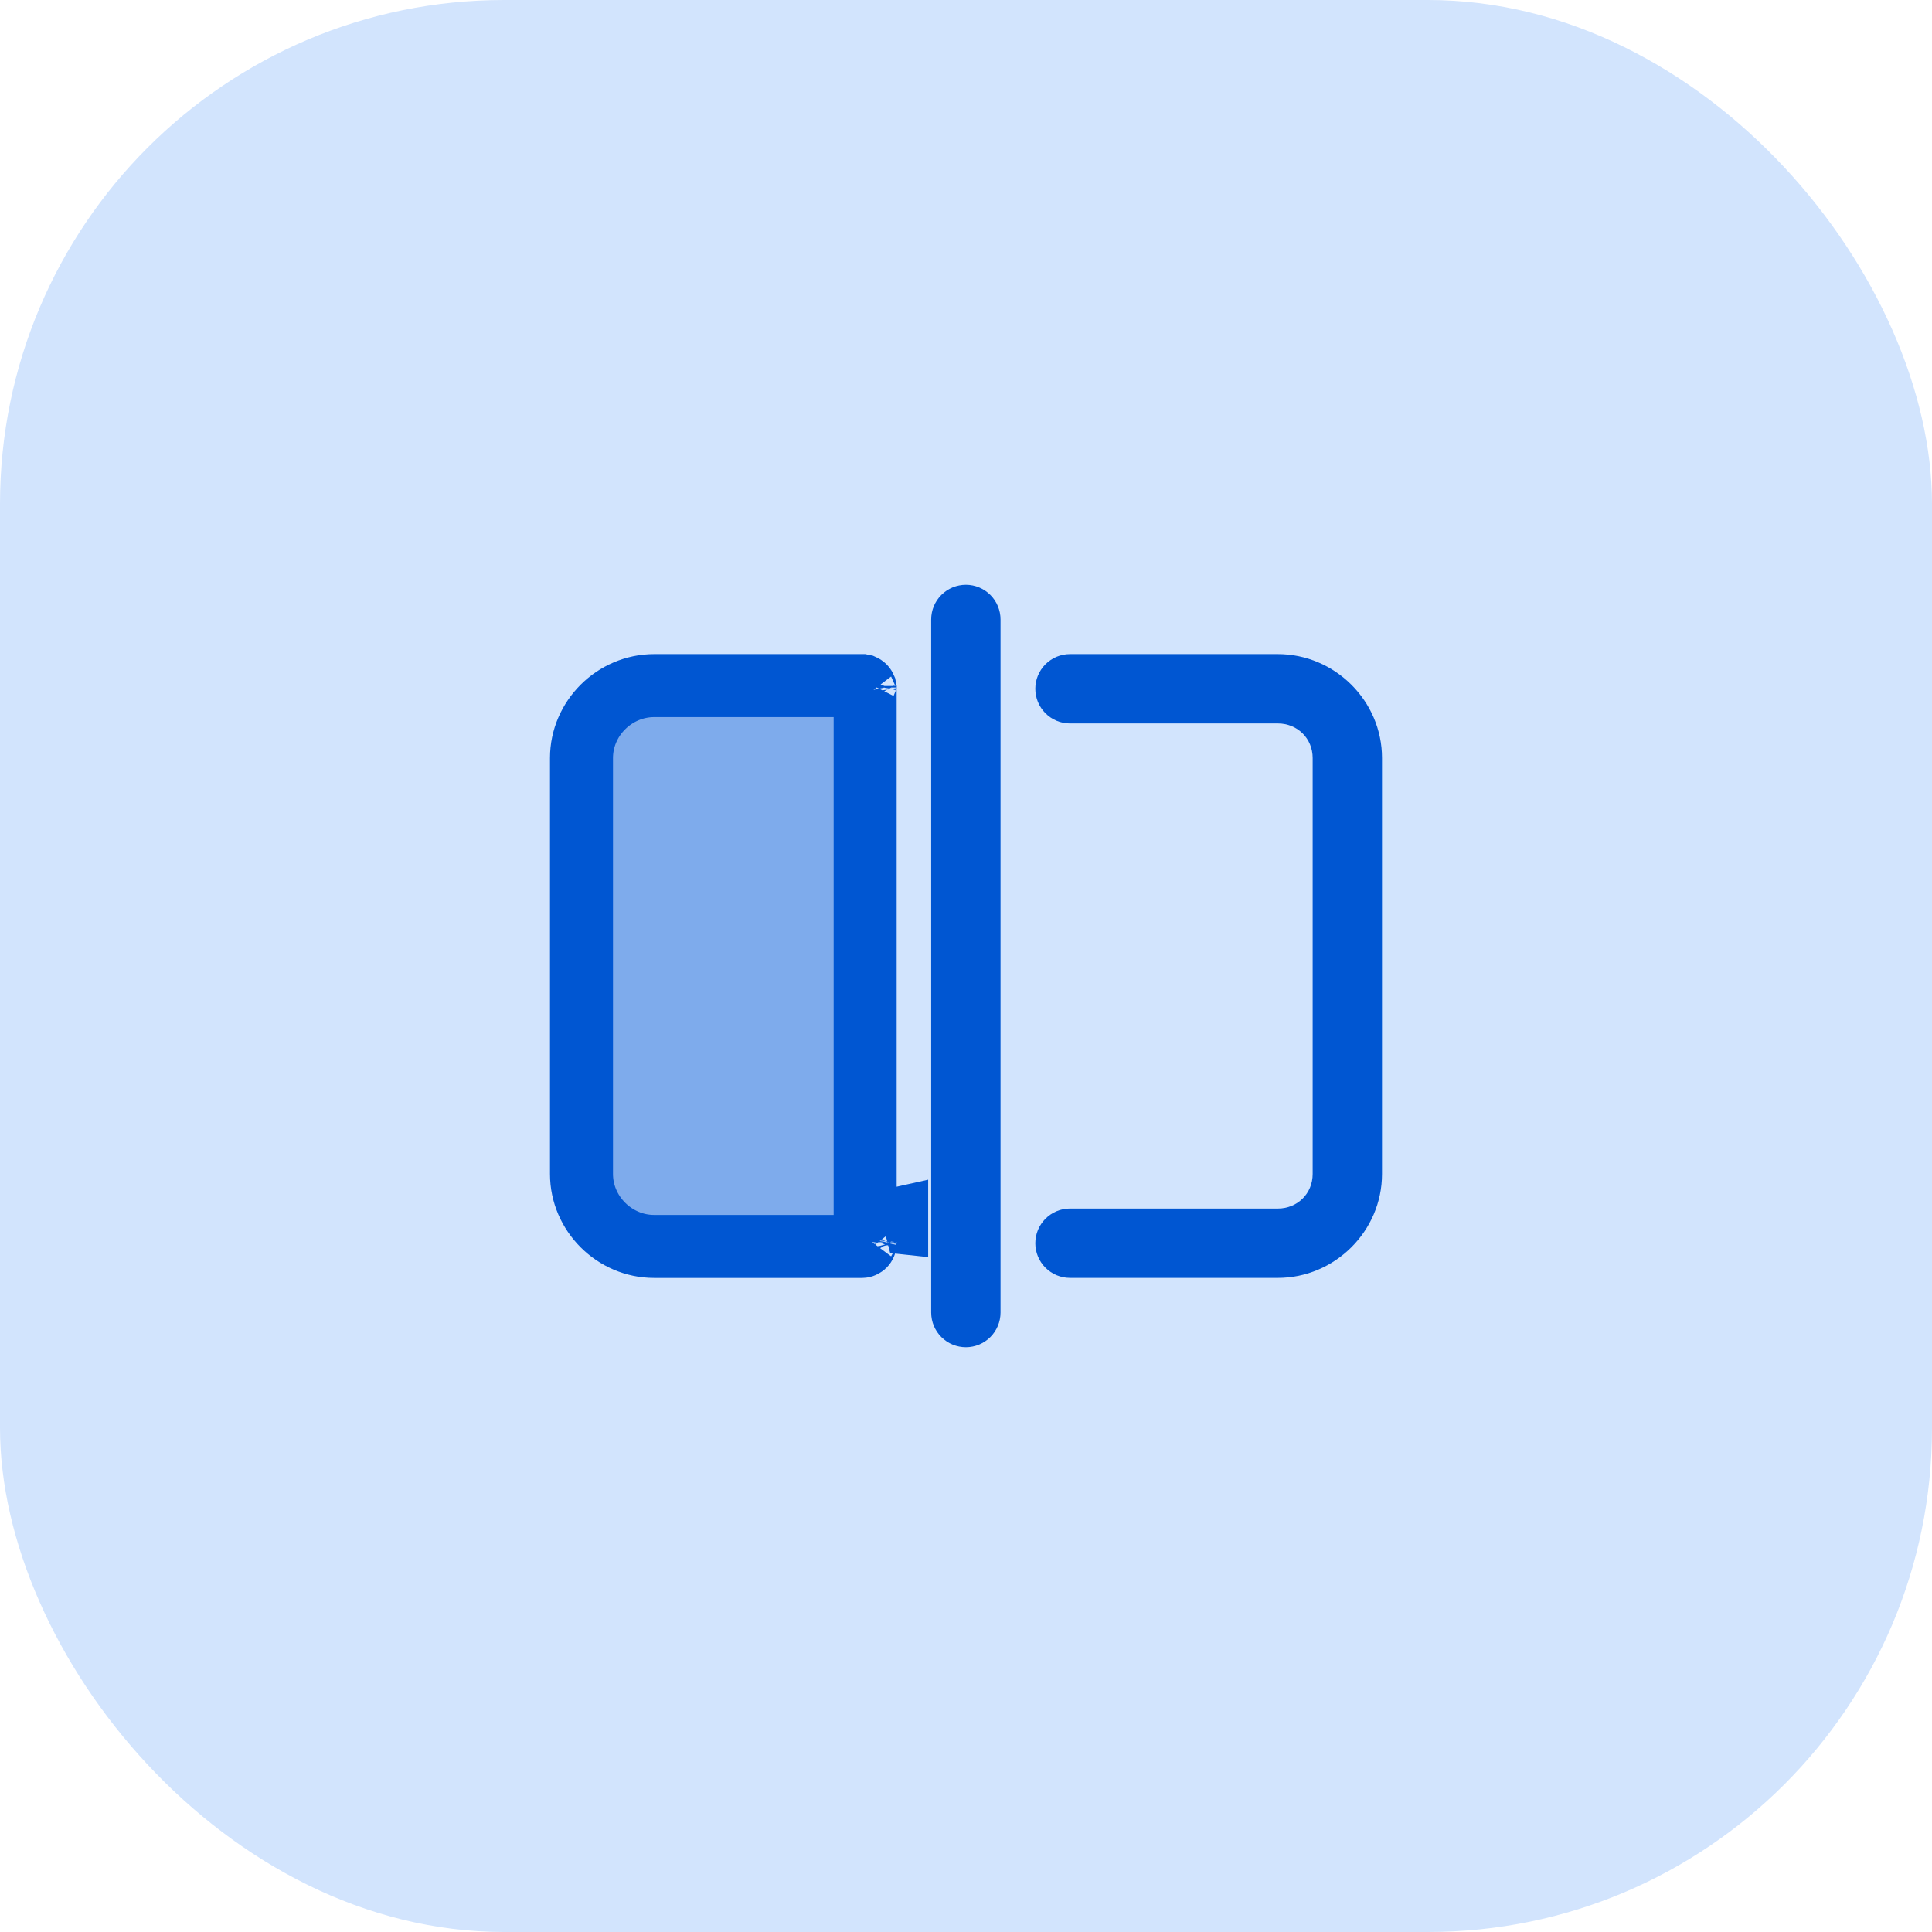 <svg width="46" height="46" viewBox="0 0 46 46" fill="none" xmlns="http://www.w3.org/2000/svg">
<rect width="46" height="46" rx="12" fill="#D2E4FD"/>
<path d="M25.473 15.574C25.255 15.575 25.046 15.662 24.892 15.816C24.738 15.97 24.651 16.179 24.65 16.397C24.65 16.505 24.671 16.613 24.712 16.713C24.753 16.813 24.814 16.904 24.89 16.981C24.966 17.058 25.057 17.119 25.157 17.161C25.257 17.203 25.364 17.225 25.473 17.225H30.425C30.891 17.225 31.254 17.582 31.254 18.047V27.953C31.254 28.418 30.891 28.775 30.425 28.775H25.473C25.364 28.775 25.257 28.797 25.157 28.839C25.057 28.881 24.966 28.942 24.89 29.019C24.814 29.096 24.753 29.187 24.712 29.287C24.671 29.387 24.65 29.495 24.65 29.603C24.651 29.821 24.738 30.03 24.892 30.184C25.046 30.338 25.255 30.425 25.473 30.426H30.425C31.783 30.426 32.905 29.31 32.905 27.953V18.047C32.905 16.69 31.783 15.574 30.425 15.574H25.473Z" fill="#0056D2"/>
<path d="M23 13.923C22.891 13.923 22.784 13.944 22.683 13.985C22.583 14.026 22.492 14.087 22.415 14.163C22.338 14.239 22.277 14.33 22.235 14.43C22.193 14.53 22.172 14.637 22.171 14.746V31.254C22.172 31.363 22.193 31.47 22.235 31.57C22.277 31.67 22.338 31.761 22.415 31.837C22.492 31.913 22.583 31.974 22.683 32.015C22.784 32.056 22.891 32.077 23 32.077C23.218 32.076 23.426 31.989 23.58 31.835C23.734 31.681 23.821 31.472 23.822 31.254V14.746C23.821 14.528 23.734 14.319 23.58 14.165C23.426 14.011 23.218 13.924 23 13.923Z" fill="#0056D2"/>
<path d="M15.574 16.324H20.524L20.552 16.33C20.561 16.334 20.57 16.34 20.577 16.347C20.583 16.353 20.589 16.361 20.593 16.37L20.599 16.4V29.602C20.599 29.621 20.591 29.64 20.577 29.654C20.563 29.668 20.544 29.677 20.524 29.677H15.574C14.629 29.677 13.845 28.893 13.845 27.952V18.048C13.845 17.107 14.629 16.325 15.574 16.324ZM20.608 29.71C20.612 29.725 20.622 29.756 20.639 29.795C20.627 29.78 20.618 29.767 20.615 29.756C20.612 29.742 20.61 29.725 20.608 29.71ZM20.601 29.553C20.601 29.557 20.6 29.564 20.6 29.567C20.6 29.57 20.599 29.575 20.599 29.576V29.572C20.599 29.57 20.6 29.567 20.6 29.564C20.6 29.56 20.601 29.549 20.601 29.543C20.601 29.54 20.601 29.535 20.602 29.529C20.601 29.539 20.601 29.548 20.601 29.553ZM20.605 29.506C20.606 29.495 20.608 29.485 20.61 29.476C20.611 29.473 20.613 29.469 20.616 29.465C20.611 29.482 20.607 29.496 20.605 29.506ZM21.349 29.096C21.275 29.088 21.198 29.088 21.12 29.096C21.191 29.066 21.267 29.039 21.349 29.021V29.096ZM20.625 16.556C20.619 16.548 20.613 16.543 20.612 16.537C20.61 16.526 20.609 16.512 20.607 16.499C20.61 16.511 20.616 16.53 20.625 16.556ZM20.601 16.346C20.601 16.351 20.6 16.359 20.6 16.362C20.6 16.365 20.599 16.368 20.599 16.37V16.368C20.599 16.366 20.6 16.361 20.6 16.358C20.6 16.354 20.602 16.343 20.602 16.336C20.602 16.335 20.602 16.334 20.602 16.333C20.602 16.338 20.601 16.343 20.601 16.346ZM20.607 16.297C20.609 16.284 20.61 16.271 20.612 16.26C20.613 16.254 20.619 16.249 20.623 16.241C20.616 16.266 20.609 16.285 20.607 16.297Z" fill="#7EABEC" stroke="#0056D2" stroke-width="1.5"/>
</svg>
